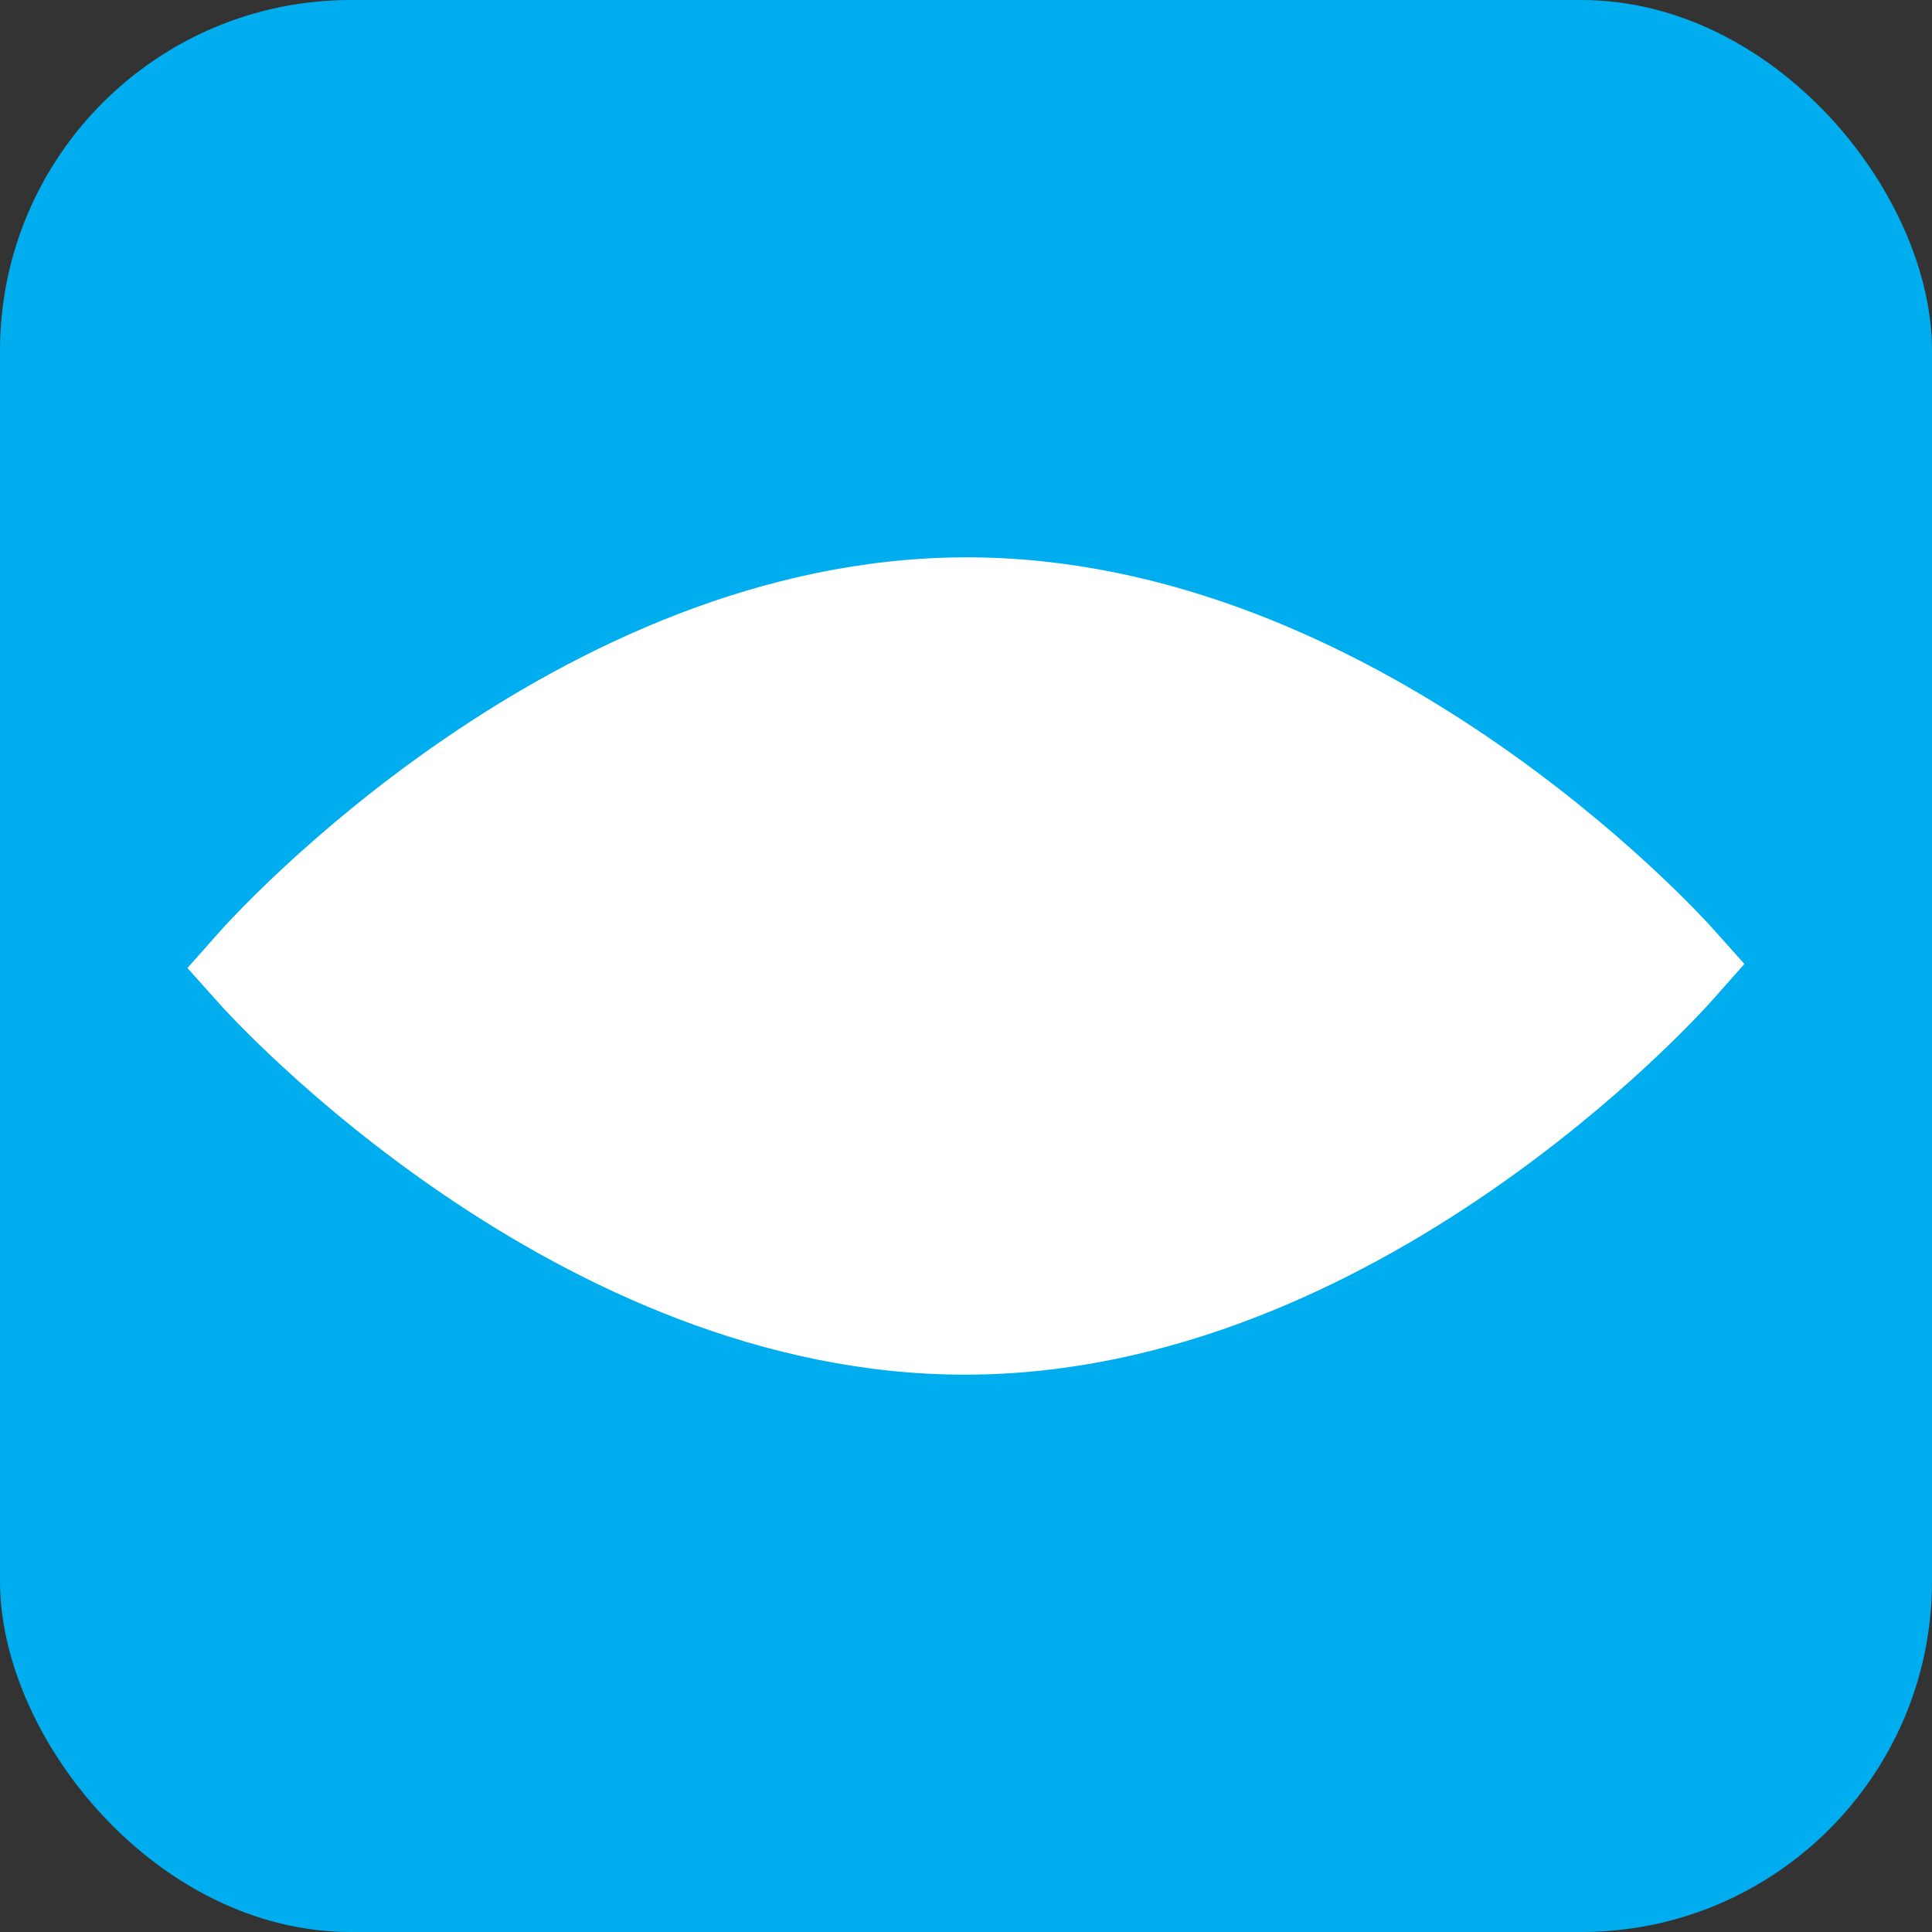 <?xml version="1.0" encoding="UTF-8"?>
<svg id="Layer_2" data-name="Layer 2" xmlns="http://www.w3.org/2000/svg" viewBox="0 0 144 144">
  <rect x="0" y="0" width="144" height="144" fill="#333333" stroke="none"/>
  <defs>
    <style>
      .cls-1 {
        fill: #fff;
        fill-rule: evenodd;
      }

      .cls-1, .cls-2 {
        stroke-width: 0px;
      }

      .cls-2 {
        fill: #00aeef;
      }
    </style>
  </defs>
  <g id="Layer_1-2" data-name="Layer 1">
    <rect class="cls-2" width="144" height="144" rx="26.14" ry="26.14"/>
    <path class="cls-1" d="M16.34,74.8c1.01,1.14,25.2,27.74,55.72,27.66,30.54-.08,54.59-26.8,55.59-27.94l2.37-2.67-2.37-2.65c-1.01-1.14-25.2-27.74-55.72-27.66-30.52.08-54.59,26.8-55.59,27.94l-2.37,2.67,2.37,2.65Z"/>
  </g>
</svg>